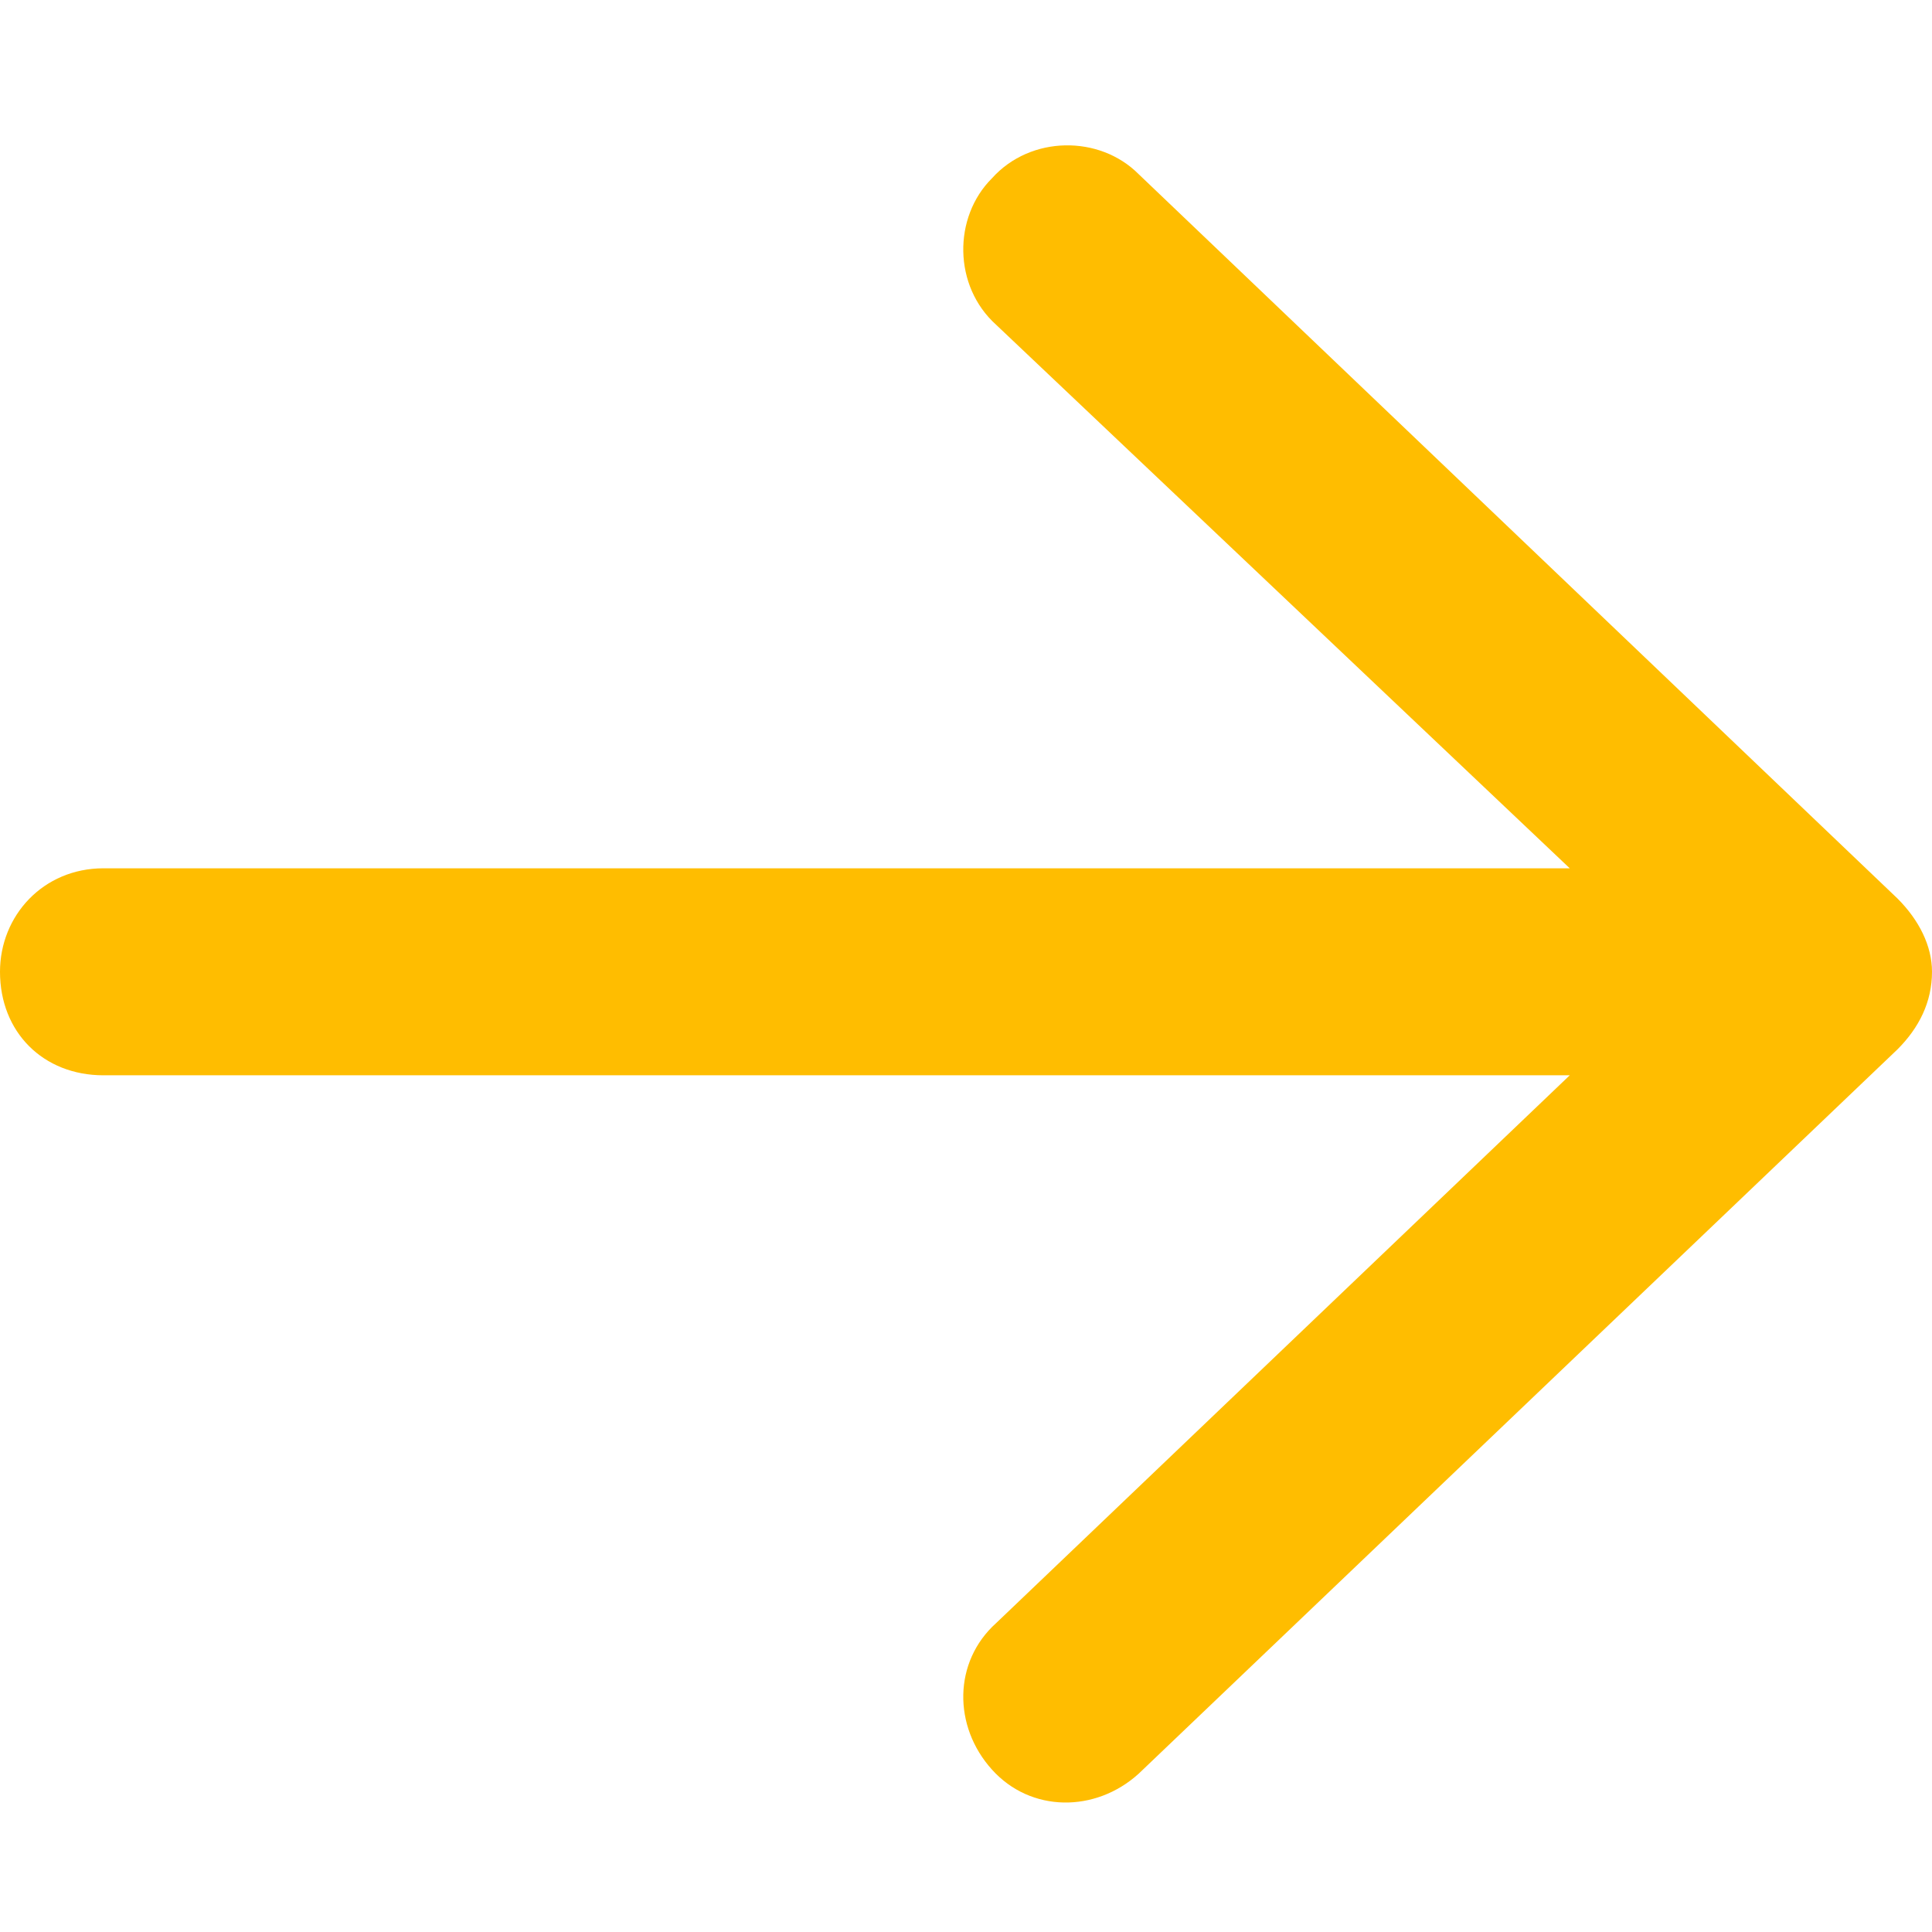 <svg xmlns="http://www.w3.org/2000/svg" width="14" height="14" viewBox="0 0 14 14" fill="none"><path d="M13.75 7.604L8.25 12.854C7.938 13.136 7.469 13.136 7.188 12.823C6.906 12.511 6.906 12.042 7.219 11.761L11.375 7.792H0.75C0.312 7.792 0 7.479 0 7.042C0 6.636 0.312 6.292 0.75 6.292H11.375L7.219 2.354C6.906 2.073 6.906 1.573 7.188 1.292C7.469 0.979 7.969 0.979 8.25 1.261L13.75 6.511C13.906 6.667 14 6.854 14 7.042C14 7.261 13.906 7.448 13.75 7.604Z" fill="#FFBD00"></path></svg>
